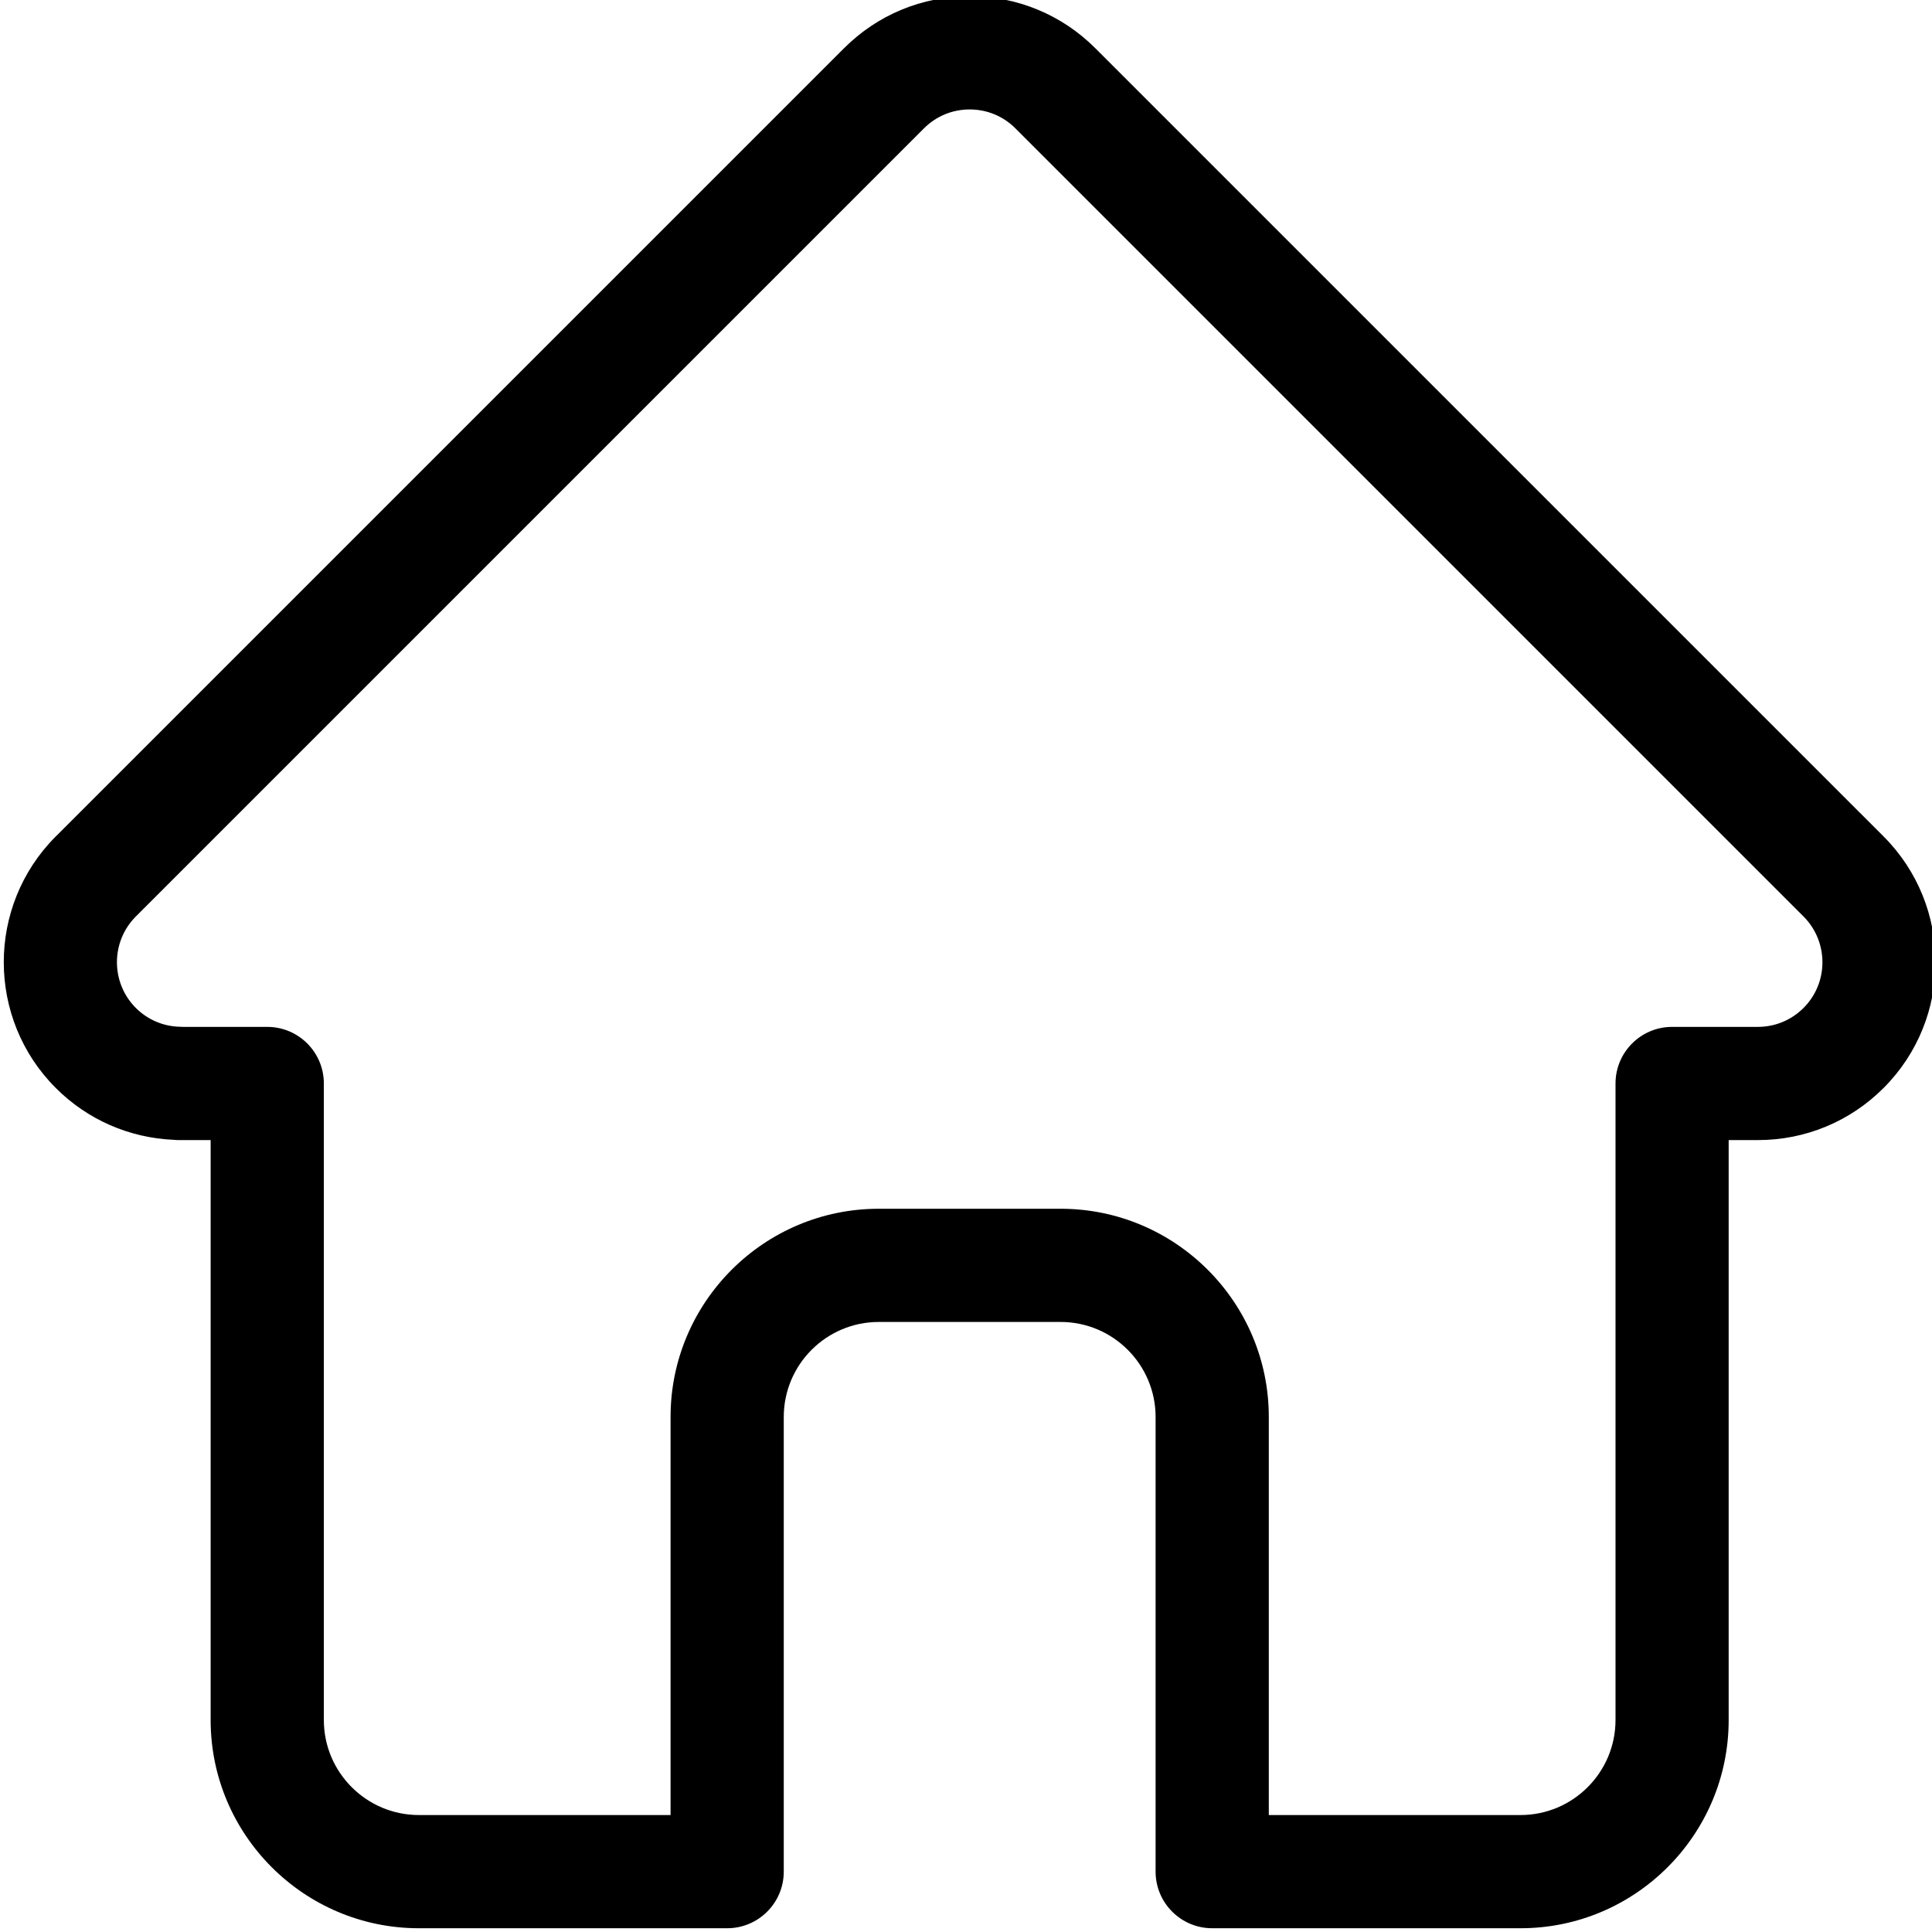 <svg  viewBox="0 0 37 37" fill="none" xmlns="http://www.w3.org/2000/svg">
<g clip-path="url(#clip0)">
<path d="M36.075 16.021C36.074 16.02 36.073 16.019 36.072 16.018L20.979 0.926C20.336 0.282 19.48 -0.072 18.571 -0.072C17.661 -0.072 16.805 0.282 16.162 0.926L1.077 16.011C1.072 16.016 1.066 16.021 1.061 16.026C-0.26 17.355 -0.257 19.511 1.068 20.836C1.673 21.442 2.473 21.792 3.328 21.829C3.363 21.833 3.398 21.834 3.433 21.834H4.034V32.941C4.034 35.139 5.823 36.928 8.021 36.928H13.926C14.525 36.928 15.01 36.442 15.01 35.844V27.136C15.01 26.133 15.826 25.317 16.829 25.317H20.312C21.315 25.317 22.131 26.133 22.131 27.136V35.844C22.131 36.442 22.616 36.928 23.215 36.928H29.12C31.318 36.928 33.106 35.139 33.106 32.941V21.834H33.664C34.574 21.834 35.429 21.48 36.073 20.836C37.4 19.509 37.4 17.349 36.075 16.021ZM34.54 19.303C34.306 19.537 33.995 19.666 33.664 19.666H32.023C31.424 19.666 30.939 20.152 30.939 20.75V32.941C30.939 33.944 30.123 34.76 29.12 34.76H24.299V27.136C24.299 24.938 22.511 23.149 20.312 23.149H16.829C14.631 23.149 12.842 24.938 12.842 27.136V34.76H8.021C7.019 34.76 6.202 33.944 6.202 32.941V20.75C6.202 20.152 5.717 19.666 5.118 19.666H3.505C3.488 19.665 3.471 19.665 3.454 19.664C3.131 19.659 2.828 19.53 2.601 19.303C2.119 18.82 2.119 18.035 2.601 17.552C2.602 17.552 2.602 17.552 2.602 17.551L2.603 17.55L17.695 2.458C17.929 2.224 18.24 2.096 18.571 2.096C18.901 2.096 19.212 2.224 19.446 2.458L34.535 17.547C34.537 17.55 34.54 17.552 34.542 17.554C35.022 18.038 35.022 18.822 34.54 19.303Z" fill="black"/>
</g>
<defs>
<clipPath id="clip0">
<rect width="37" height="37" fill="white"/>
</clipPath>
</defs>
</svg>
